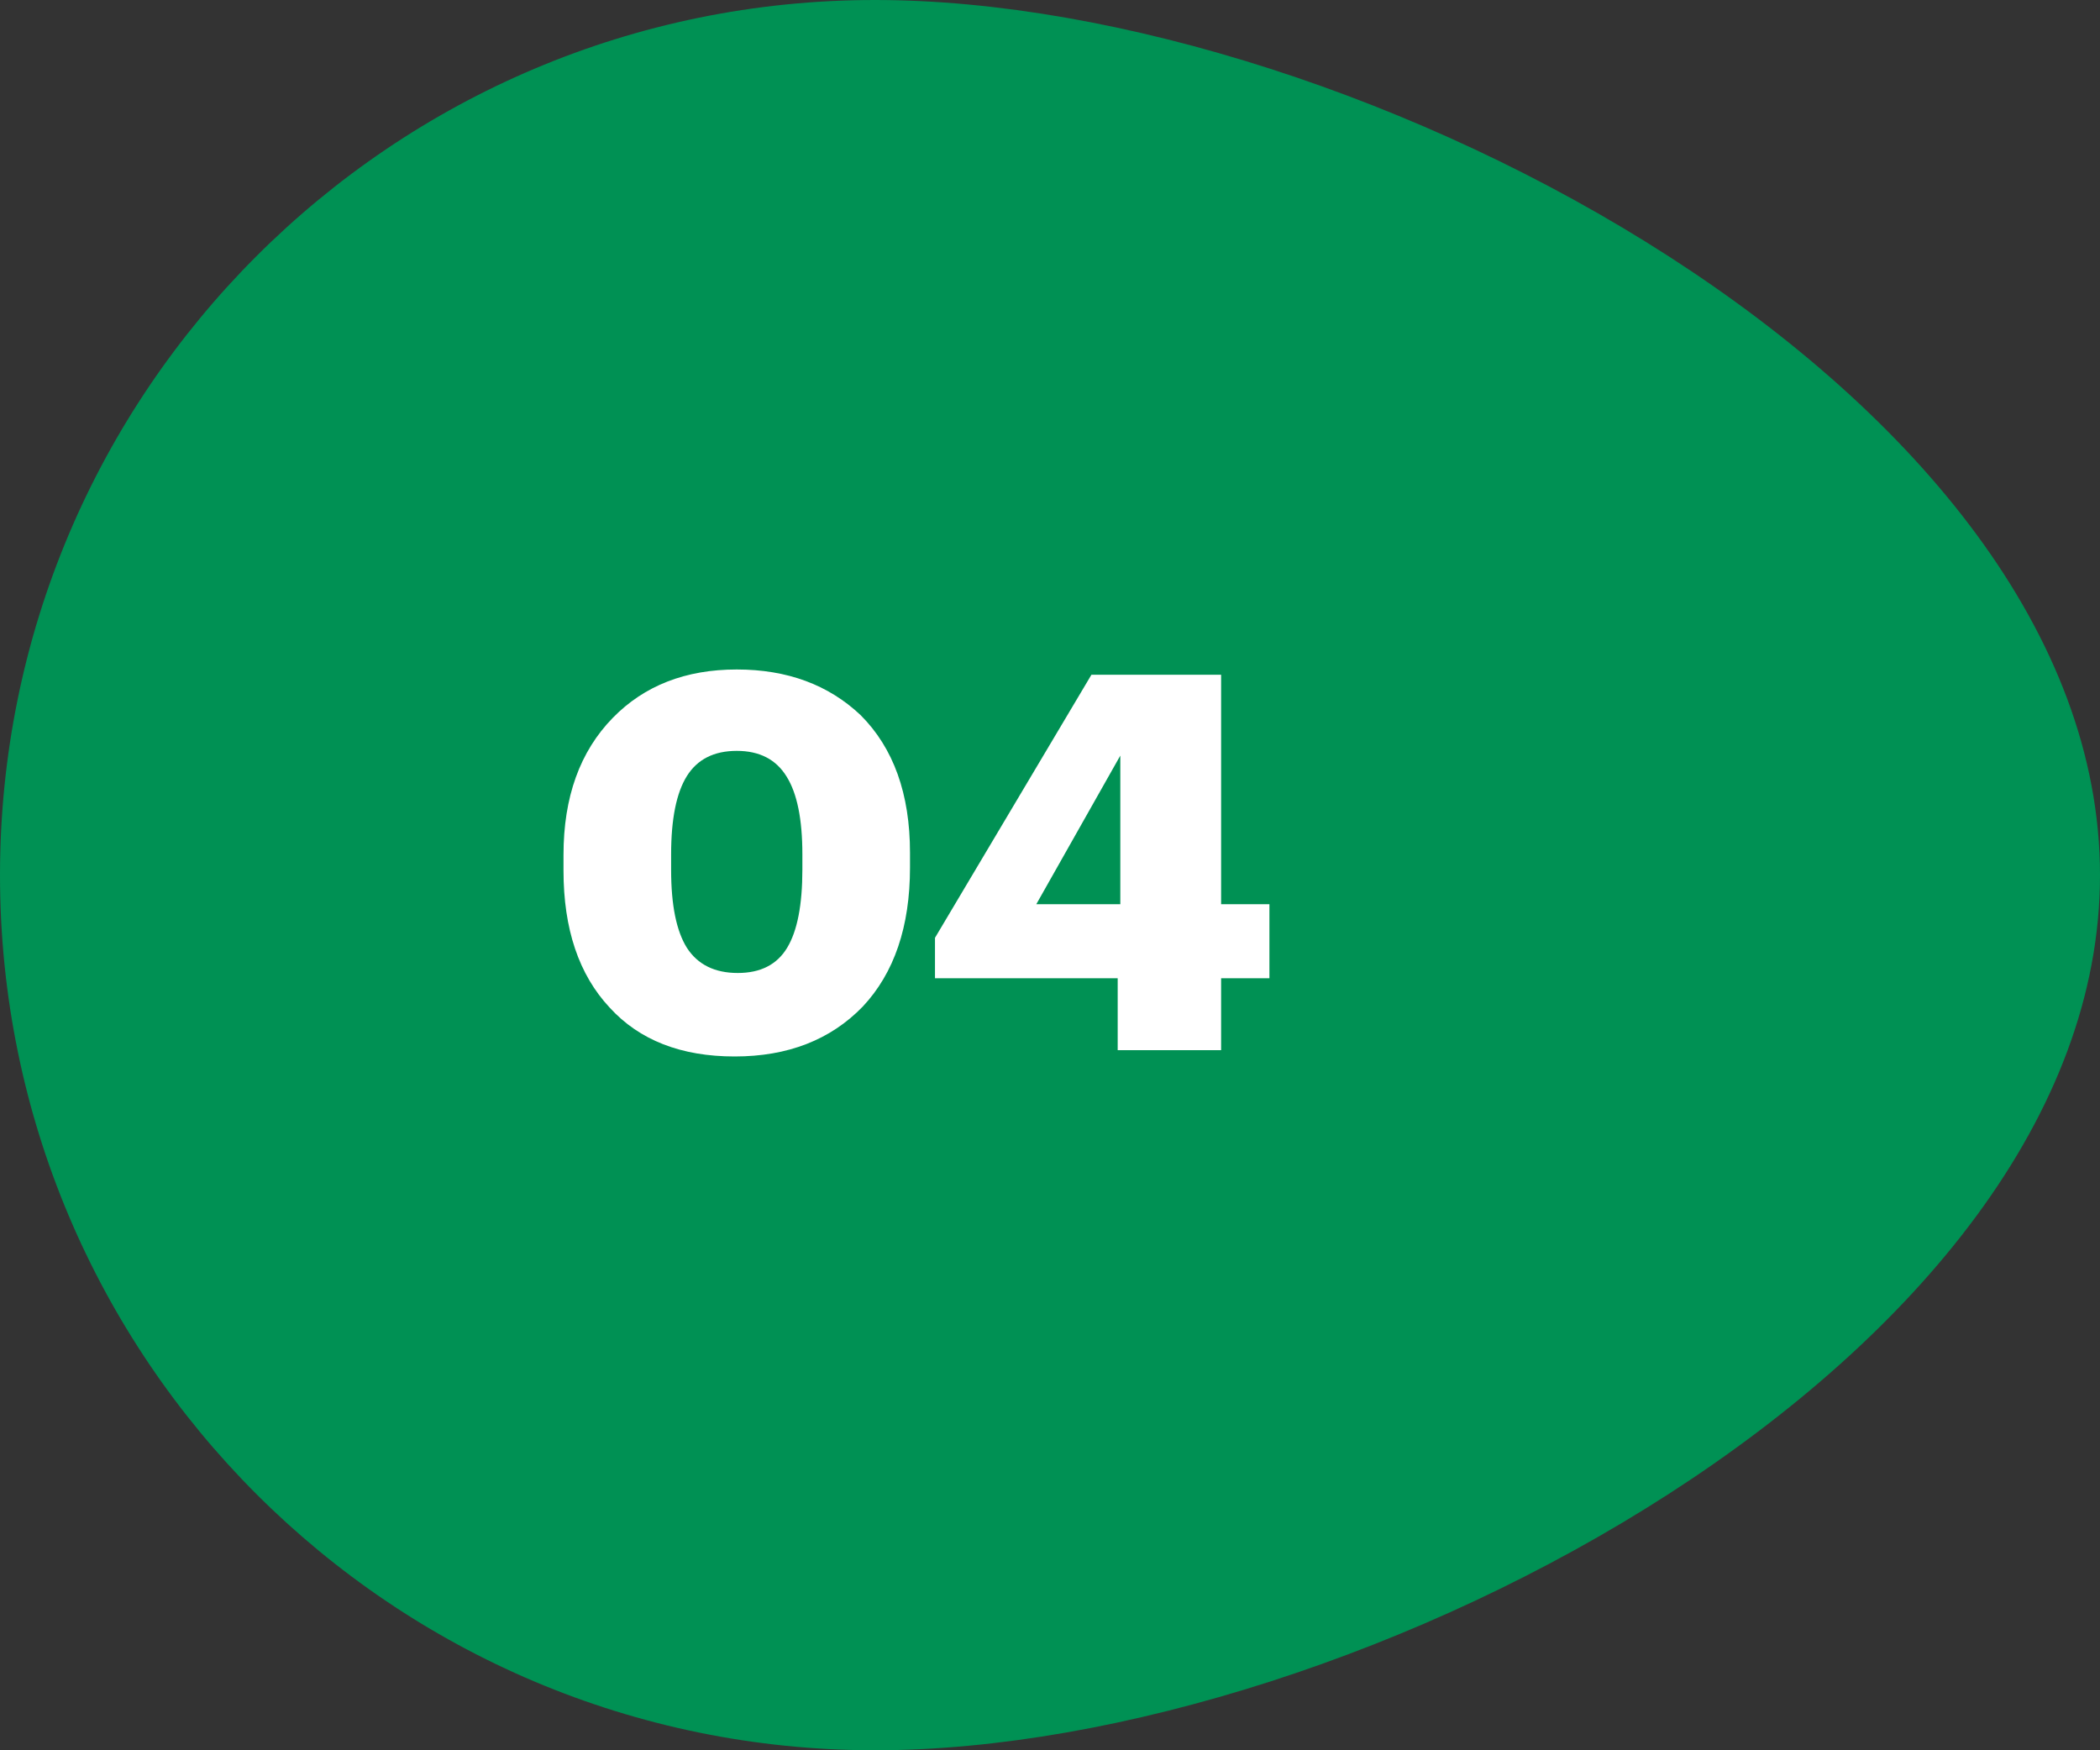 <?xml version="1.0" encoding="UTF-8"?> <svg xmlns="http://www.w3.org/2000/svg" width="120" height="100" viewBox="0 0 120 100" fill="none"><rect x="0" y="0" width="120" height="100" fill="#333333" stroke="none"/> <path d="M50 100C22.386 100 0 77.614 0 50C0 22.386 22.386 0 50 0C77.614 0 120 22.386 120 50C120 77.614 77.614 100 50 100Z" fill="#009154"></path> <path d="M42.16 55.59C43.46 55.59 44.4 55.11 44.98 54.15C45.56 53.19 45.85 51.7 45.85 49.68V48.81C45.85 46.81 45.55 45.33 44.95 44.37C44.35 43.39 43.4 42.9 42.1 42.9C40.8 42.9 39.85 43.38 39.25 44.34C38.65 45.3 38.35 46.79 38.35 48.81V49.71C38.35 51.71 38.65 53.19 39.25 54.15C39.87 55.11 40.84 55.59 42.16 55.59ZM41.98 60.36C38.92 60.36 36.54 59.43 34.84 57.57C33.08 55.69 32.2 53.08 32.2 49.74V48.84C32.2 45.54 33.14 42.93 35.02 41.01C36.82 39.17 39.18 38.25 42.1 38.25C44.98 38.25 47.34 39.12 49.18 40.86C51.06 42.74 52 45.36 52 48.72V49.56C52 52.94 51.1 55.59 49.3 57.51C47.46 59.41 45.02 60.36 41.98 60.36ZM63.868 55.89H53.428V53.58L62.368 38.55H69.778V51.66H72.538V55.89H69.778V60H63.868V55.89ZM64.018 51.66V43.17L59.218 51.66H64.018Z" fill="white"></path> </svg> 